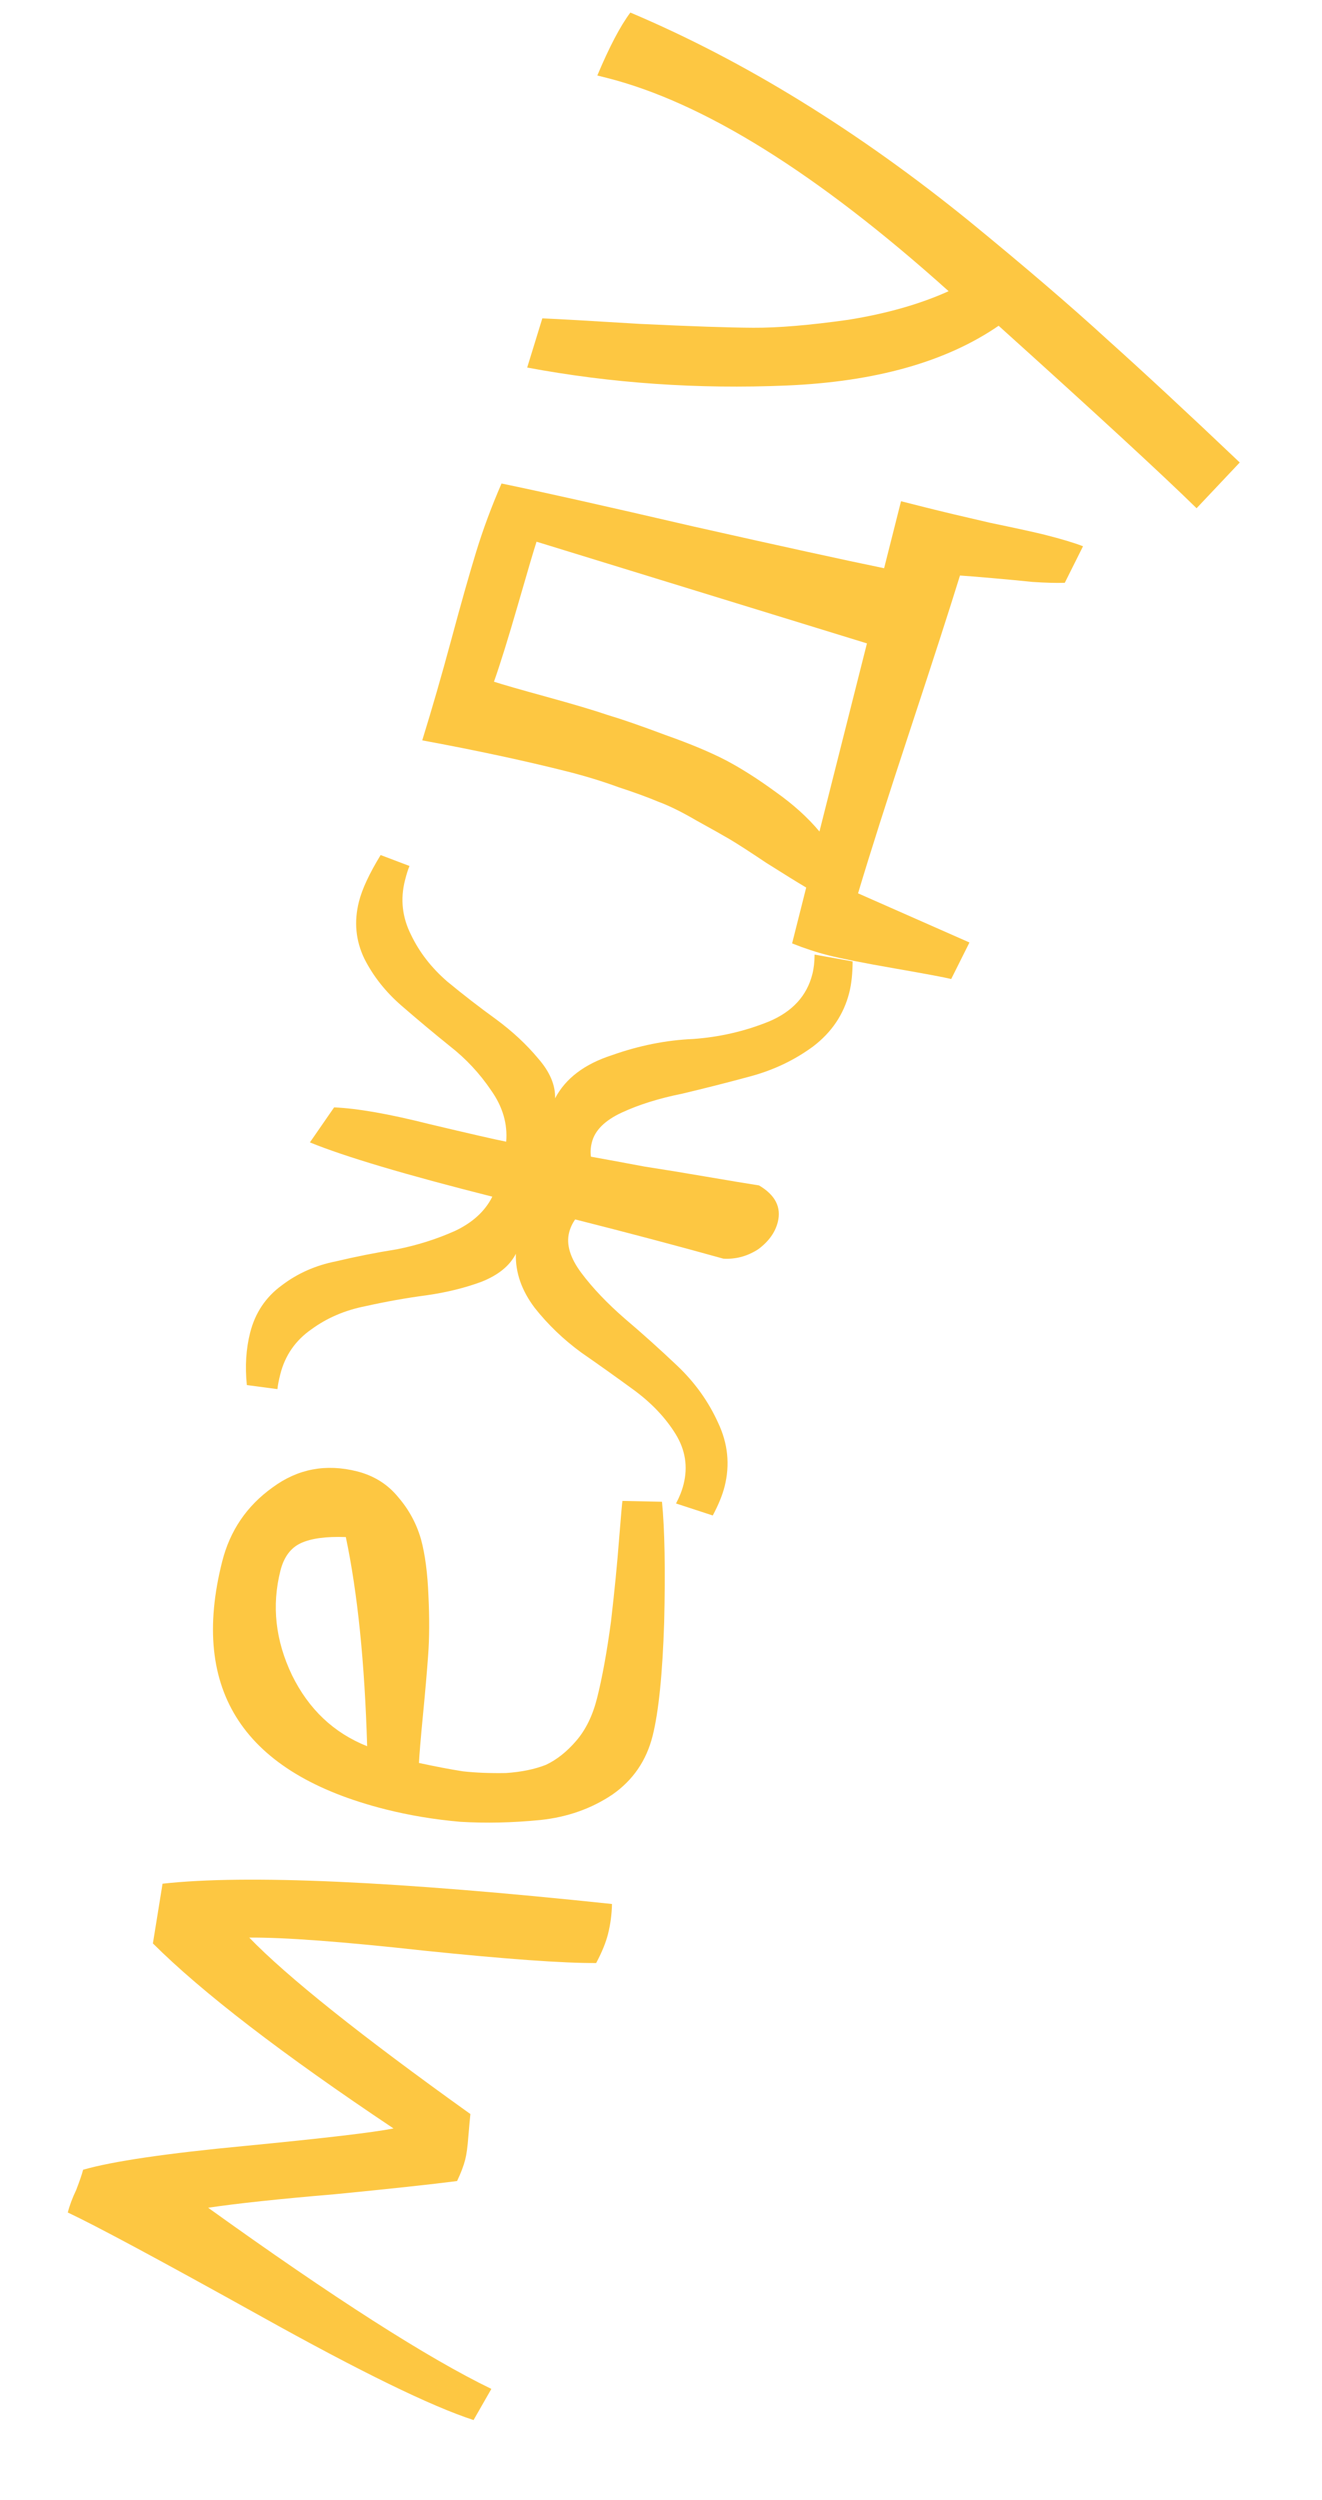 <?xml version="1.0" encoding="UTF-8"?> <svg xmlns="http://www.w3.org/2000/svg" width="64" height="121" viewBox="0 0 64 121" fill="none"> <path d="M7.402 94.07L7.869 91.18C11.92 90.728 19.173 91.056 29.627 92.162C29.617 92.661 29.553 93.146 29.434 93.617C29.329 94.033 29.138 94.501 28.861 95.02C27.255 95.028 24.477 94.828 20.526 94.42C16.581 93.984 13.762 93.774 12.066 93.788C13.917 95.7 17.486 98.547 22.772 102.329C22.751 102.53 22.718 102.891 22.674 103.41C22.638 103.902 22.588 104.273 22.525 104.523C22.448 104.827 22.316 105.177 22.128 105.572C20.892 105.732 18.928 105.944 16.237 106.208C13.525 106.437 11.472 106.656 10.077 106.865C16.151 111.229 20.721 114.152 23.788 115.634L22.926 117.141C20.878 116.477 17.437 114.797 12.605 112.103C7.745 109.401 4.638 107.732 3.282 107.095C3.366 106.762 3.501 106.399 3.689 106.003C3.855 105.574 3.967 105.248 4.023 105.026C5.439 104.617 8.059 104.232 11.883 103.87C15.68 103.502 18.07 103.221 19.052 103.027C13.662 99.425 9.778 96.439 7.402 94.07Z" fill="#FDC742"></path> <path d="M30.134 72.651L32.048 72.692C32.179 74.023 32.214 75.963 32.154 78.513C32.073 81.029 31.886 82.868 31.592 84.033C31.291 85.225 30.644 86.167 29.653 86.861C28.634 87.547 27.465 87.96 26.146 88.098C24.801 88.23 23.51 88.258 22.275 88.183C21.02 88.072 19.816 87.871 18.665 87.581C11.81 85.85 9.174 81.852 10.755 75.588C11.133 74.091 11.945 72.895 13.192 72.001C14.411 71.1 15.775 70.84 17.283 71.22C18.105 71.428 18.773 71.847 19.284 72.477C19.803 73.08 20.17 73.763 20.386 74.525C20.581 75.252 20.701 76.167 20.743 77.269C20.793 78.343 20.788 79.285 20.729 80.096C20.671 80.907 20.587 81.874 20.478 82.996C20.37 84.119 20.304 84.898 20.282 85.335C21.084 85.508 21.794 85.643 22.411 85.74C23.035 85.809 23.728 85.837 24.49 85.823C25.231 85.774 25.877 85.642 26.427 85.427C26.957 85.177 27.449 84.786 27.905 84.252C28.361 83.718 28.693 83.036 28.903 82.204C29.155 81.206 29.381 79.966 29.58 78.483C29.752 76.993 29.882 75.669 29.97 74.512C30.065 73.327 30.12 72.707 30.134 72.651ZM17.774 84.525C17.656 80.485 17.312 77.11 16.742 74.401C15.789 74.367 15.064 74.464 14.569 74.693C14.073 74.921 13.742 75.368 13.574 76.034C13.147 77.725 13.334 79.409 14.136 81.085C14.945 82.734 16.157 83.881 17.774 84.525Z" fill="#FDC742"></path> <path d="M23.834 57.924C19.639 56.865 16.695 55.989 15.003 55.297L16.175 53.602C17.3 53.65 18.836 53.92 20.783 54.411C22.737 54.875 23.977 55.159 24.505 55.263C24.578 54.397 24.335 53.569 23.776 52.779C23.224 51.961 22.559 51.248 21.779 50.638C20.98 49.994 20.197 49.339 19.431 48.674C18.666 48.009 18.069 47.254 17.641 46.409C17.22 45.536 17.131 44.614 17.377 43.644C17.53 43.034 17.881 42.282 18.427 41.388L19.825 41.918C19.755 42.077 19.682 42.309 19.605 42.614C19.374 43.529 19.473 44.409 19.901 45.254C20.302 46.093 20.885 46.844 21.651 47.509C22.423 48.147 23.216 48.76 24.03 49.349C24.816 49.931 25.489 50.557 26.049 51.23C26.615 51.874 26.89 52.518 26.873 53.163C27.379 52.199 28.298 51.503 29.632 51.073C30.945 50.608 32.25 50.348 33.548 50.292C34.825 50.202 36.048 49.921 37.217 49.449C38.358 48.971 39.062 48.205 39.328 47.151C39.398 46.874 39.434 46.559 39.436 46.206L41.277 46.538C41.274 47.127 41.22 47.629 41.115 48.045C40.849 49.098 40.265 49.968 39.362 50.654C38.467 51.313 37.456 51.795 36.329 52.1C35.202 52.405 34.095 52.686 33.01 52.943C31.904 53.165 30.938 53.467 30.113 53.848C29.287 54.229 28.801 54.711 28.654 55.293C28.591 55.542 28.576 55.775 28.609 55.989C29.419 56.135 30.282 56.294 31.201 56.467C32.1 56.605 33.094 56.768 34.184 56.955C35.275 57.142 36.128 57.283 36.746 57.38C37.533 57.844 37.835 58.437 37.653 59.157C37.527 59.656 37.213 60.093 36.71 60.467C36.187 60.807 35.623 60.96 35.019 60.925C32.73 60.288 30.338 59.655 27.843 59.025C27.705 59.226 27.608 59.437 27.552 59.659C27.405 60.241 27.604 60.896 28.149 61.623C28.695 62.351 29.398 63.089 30.259 63.837C31.1 64.55 31.944 65.309 32.791 66.112C33.638 66.916 34.296 67.834 34.764 68.867C35.24 69.871 35.345 70.9 35.079 71.954C34.974 72.369 34.783 72.837 34.506 73.357L32.727 72.775C32.894 72.463 33.015 72.155 33.092 71.85C33.309 70.991 33.179 70.177 32.703 69.408C32.226 68.638 31.571 67.942 30.736 67.319C29.875 66.688 29.01 66.072 28.141 65.469C27.279 64.839 26.528 64.118 25.887 63.308C25.253 62.469 24.948 61.596 24.973 60.689C24.682 61.264 24.131 61.715 23.319 62.04C22.515 62.339 21.628 62.557 20.66 62.696C19.664 62.828 18.672 63.005 17.682 63.227C16.7 63.421 15.833 63.792 15.083 64.34C14.304 64.88 13.8 65.608 13.569 66.523C13.492 66.828 13.446 67.067 13.431 67.24L11.95 67.043C11.858 66.135 11.911 65.293 12.107 64.517C12.351 63.547 12.867 62.778 13.652 62.209C14.409 61.634 15.28 61.249 16.262 61.055C17.224 60.826 18.206 60.632 19.209 60.472C20.191 60.278 21.126 59.983 22.014 59.588C22.873 59.185 23.48 58.631 23.834 57.924Z" fill="#FDC742"></path> <path d="M46.933 45.621L46.049 47.389C45.748 47.313 44.843 47.143 43.334 46.88C41.825 46.617 40.742 46.403 40.084 46.236C39.536 46.098 38.957 45.908 38.347 45.665L39.029 42.962C38.598 42.706 37.955 42.308 37.1 41.768C36.252 41.2 35.65 40.812 35.294 40.604C34.938 40.396 34.414 40.102 33.723 39.721C33.011 39.305 32.402 39.004 31.895 38.817C31.368 38.595 30.713 38.356 29.932 38.1C29.158 37.816 28.332 37.564 27.455 37.342C25.398 36.823 23.061 36.321 20.441 35.837C20.916 34.305 21.383 32.684 21.845 30.972C22.313 29.232 22.714 27.815 23.049 26.72C23.384 25.625 23.794 24.52 24.28 23.404C26.166 23.792 29.258 24.484 33.556 25.481C37.834 26.443 40.915 27.117 42.801 27.505L43.62 24.262L44.853 24.573C45.566 24.753 46.584 24.995 47.907 25.3C49.237 25.577 50.122 25.771 50.561 25.881C51.383 26.089 52.007 26.276 52.431 26.442L51.548 28.21C51.136 28.224 50.614 28.21 49.983 28.168C49.386 28.106 48.731 28.044 48.018 27.982C47.304 27.92 46.79 27.878 46.474 27.858C45.993 29.417 45.192 31.898 44.07 35.3C42.956 38.675 42.112 41.323 41.54 43.242L46.933 45.621ZM23.914 32.998C24.318 33.13 25.175 33.376 26.484 33.736C27.766 34.089 28.742 34.379 29.414 34.608C30.092 34.809 31.031 35.134 32.23 35.584C33.408 36 34.384 36.408 35.158 36.81C35.904 37.205 36.708 37.717 37.57 38.348C38.411 38.944 39.111 39.577 39.671 40.249L41.97 31.143L25.975 26.221C25.85 26.602 25.55 27.617 25.075 29.266C24.607 30.888 24.22 32.132 23.914 32.998Z" fill="#FDC742"></path> <path d="M60.018 22.387L57.928 24.601C56.268 22.973 53.074 20.029 48.345 15.768C45.804 17.515 42.382 18.479 38.078 18.661C33.774 18.842 29.588 18.552 25.522 17.791L26.255 15.41C26.948 15.438 28.529 15.527 30.999 15.679C33.449 15.796 35.271 15.858 36.465 15.865C37.659 15.872 39.193 15.743 41.068 15.479C42.923 15.181 44.541 14.72 45.924 14.095C39.576 8.394 34.058 4.951 29.369 3.768L28.917 3.654C29.5 2.267 30.033 1.252 30.517 0.608C33.284 1.778 36.043 3.212 38.793 4.909C41.544 6.606 44.263 8.545 46.949 10.727C49.608 12.903 51.826 14.804 53.603 16.432C55.386 18.032 57.525 20.017 60.018 22.387Z" fill="#FDC742"></path> </svg> 